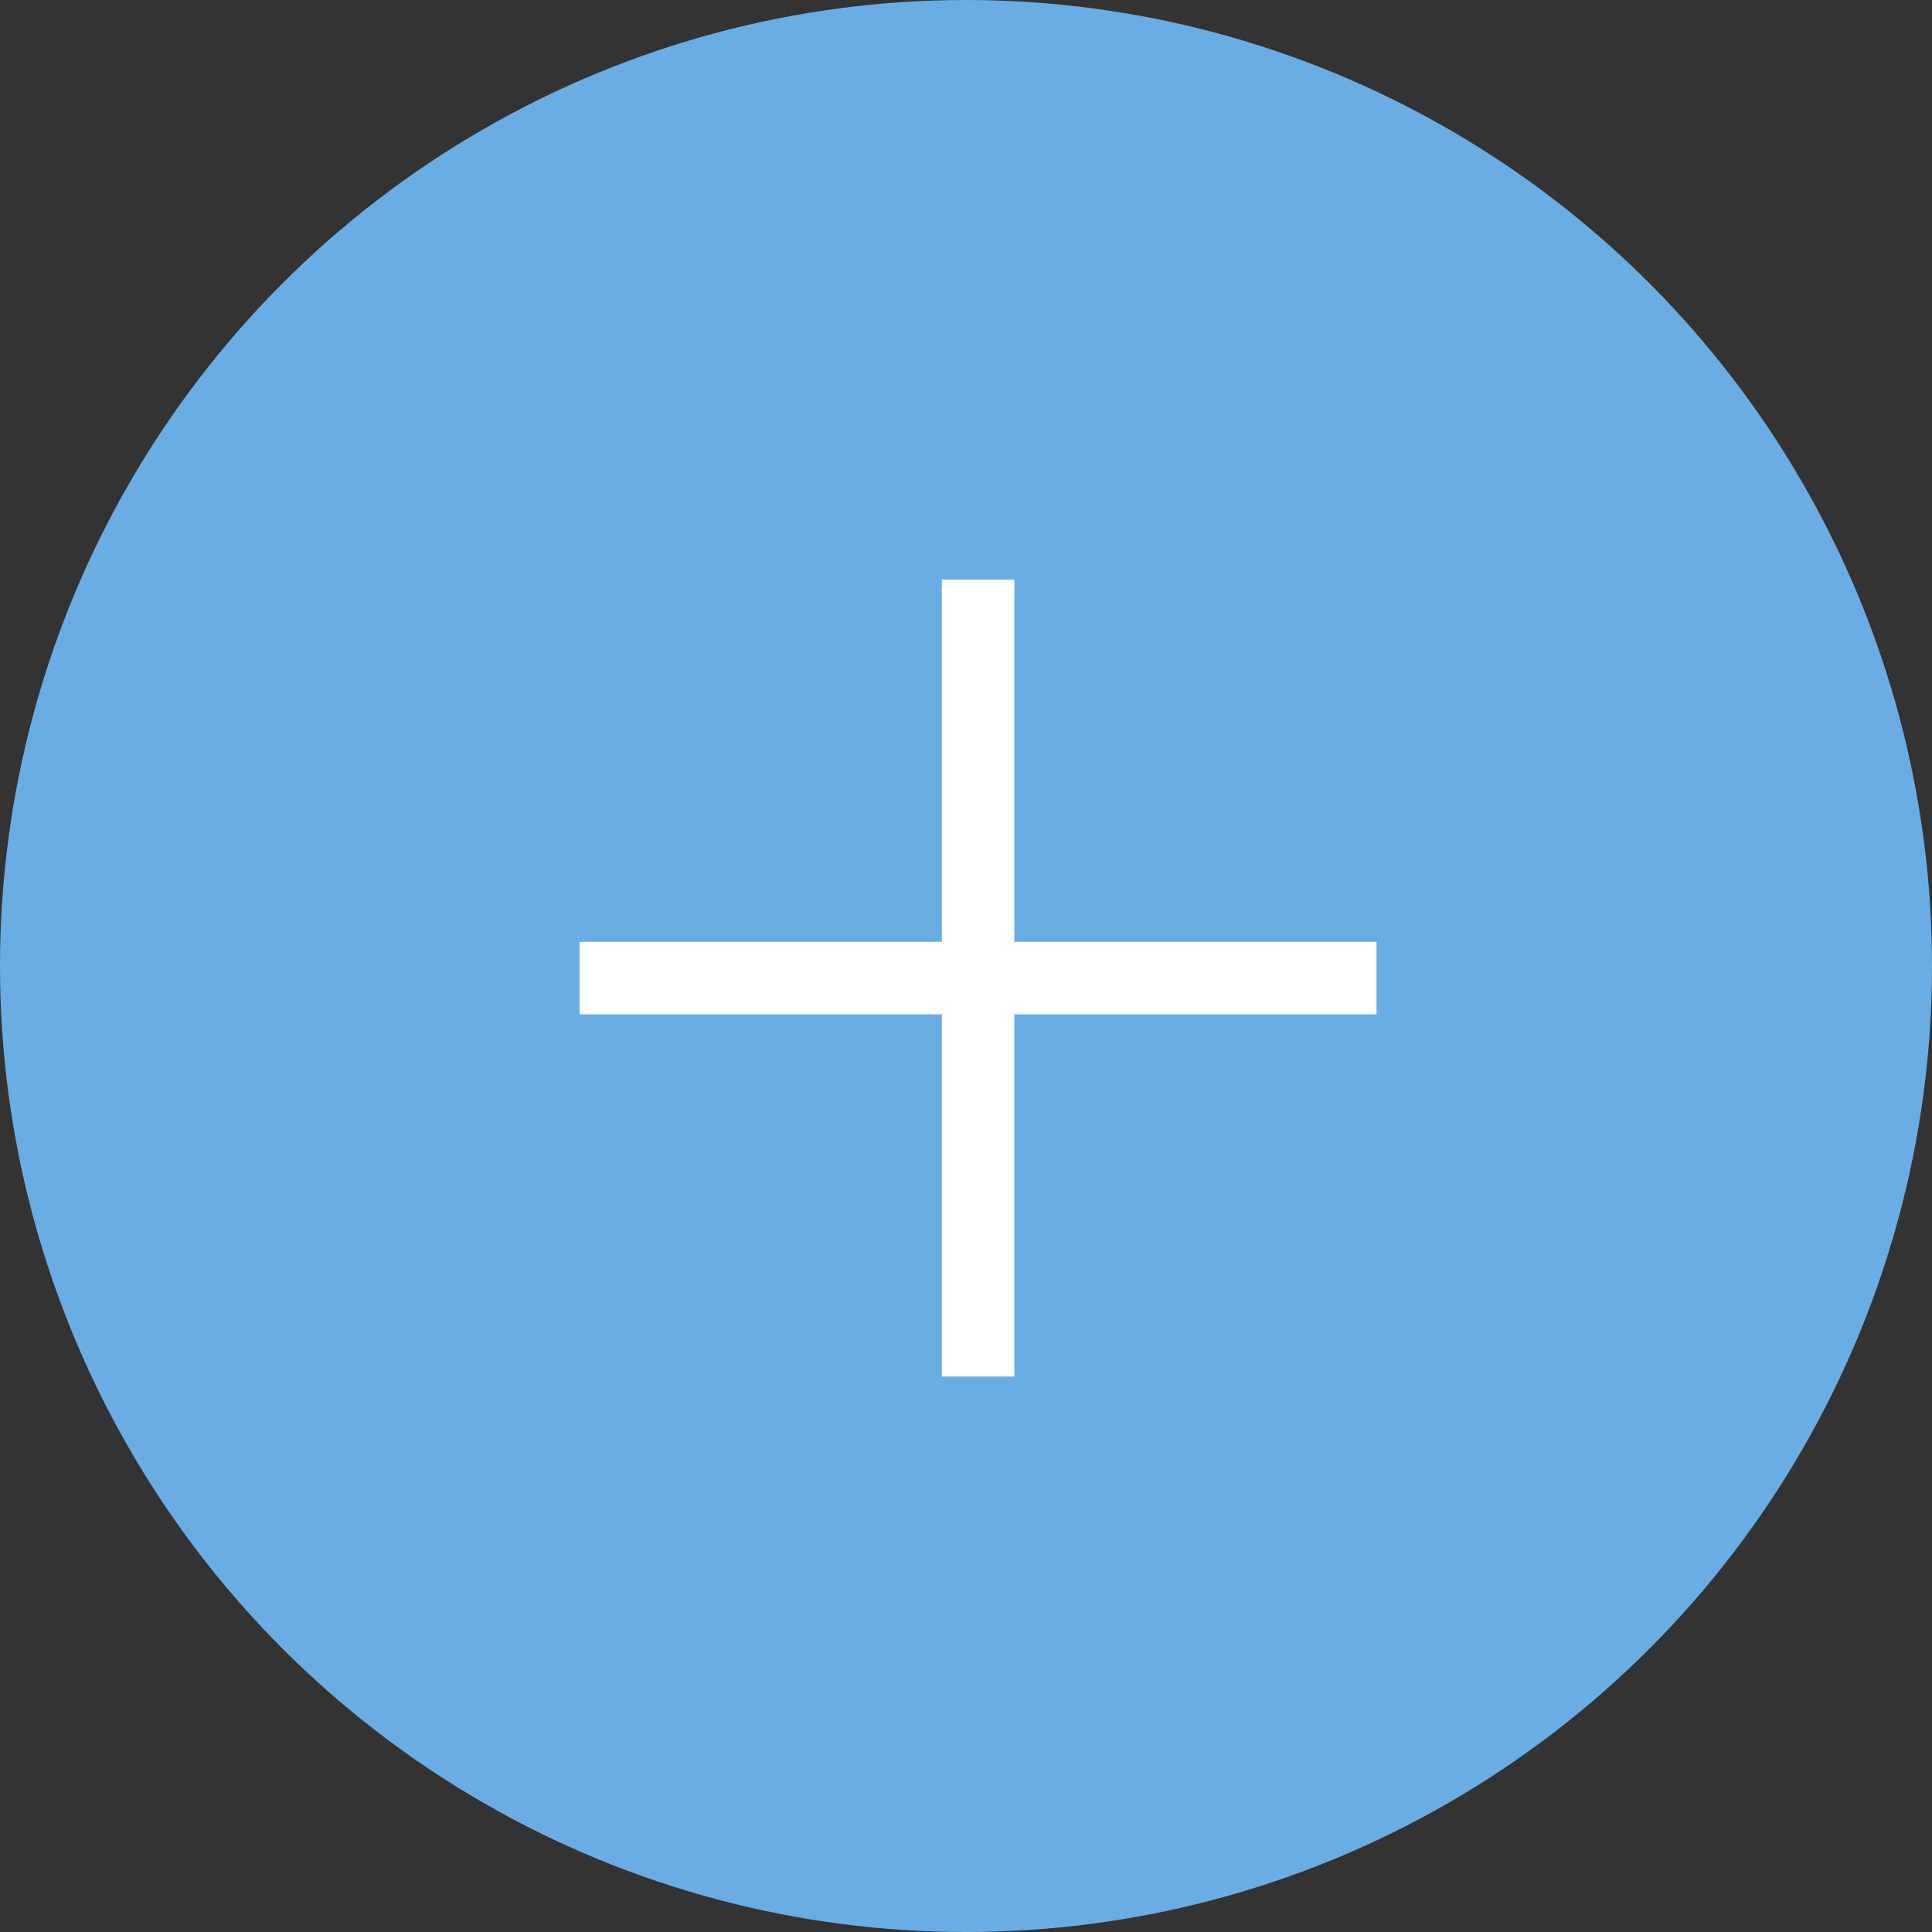<?xml version="1.0" encoding="UTF-8"?> <svg xmlns="http://www.w3.org/2000/svg" width="40" height="40" viewBox="0 0 40 40" fill="none"><rect x="0" y="0" width="40" height="40" fill="#333333" stroke="none"/><circle cx="20" cy="20" r="20" fill="#6AADE4"></circle><path d="M20.25 12V28.5" stroke="white" stroke-width="1.5"></path><path d="M28.5 20.25L12 20.25" stroke="white" stroke-width="1.5"></path></svg> 